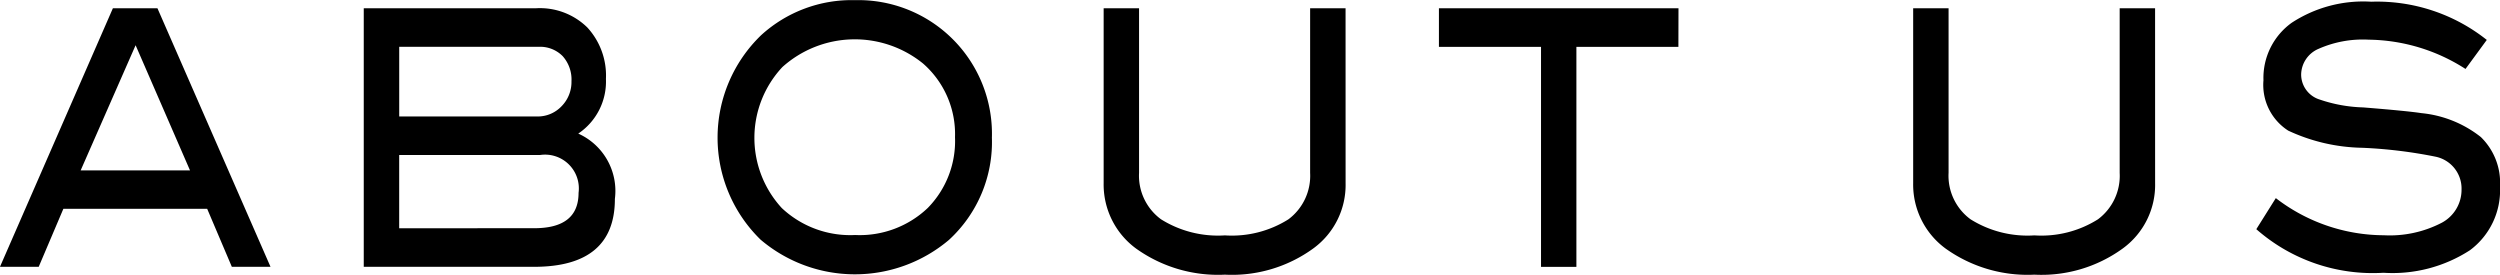 <svg xmlns="http://www.w3.org/2000/svg" width="81.91" height="8.999" viewBox="0 0 81.91 8.999">
  <g id="entitle10" transform="translate(-577.155 -976.86)">
    <path id="パス_1582" data-name="パス 1582" d="M586.018,985.607h-1.267l-.808-1.9h-4.712l-.808,1.9h-1.269l3.7-8.472h1.459Zm-2.638-3.16-1.782-4.1-1.8,4.1Z" transform="translate(0 -0.005)"/>
    <path id="パス_1583" data-name="パス 1583" d="M596.328,981.242a2.059,2.059,0,0,1,1.2,2.141q0,2.224-2.65,2.224H589.3v-8.472h5.654a2.217,2.217,0,0,1,1.673.632,2.327,2.327,0,0,1,.608,1.685A2.053,2.053,0,0,1,596.328,981.242Zm-1.353-.561a1.074,1.074,0,0,0,.807-.336,1.132,1.132,0,0,0,.324-.818,1.149,1.149,0,0,0-.289-.823,1.039,1.039,0,0,0-.793-.305h-4.562v2.282Zm-.087,3.661q1.45,0,1.45-1.157a1.108,1.108,0,0,0-1.266-1.241h-4.611v2.4Z" transform="translate(-0.227 -0.005)"/>
    <path id="パス_1584" data-name="パス 1584" d="M610.1,981.354a4.348,4.348,0,0,1-1.411,3.37,4.773,4.773,0,0,1-6.167-.012,4.664,4.664,0,0,1,.019-6.7,4.4,4.4,0,0,1,3.074-1.147,4.379,4.379,0,0,1,4.486,4.494Zm-1.208,0a3.069,3.069,0,0,0-1.044-2.41,3.551,3.551,0,0,0-4.611.112,3.394,3.394,0,0,0-.019,4.622,3.274,3.274,0,0,0,2.4.882,3.232,3.232,0,0,0,2.384-.889A3.13,3.13,0,0,0,608.892,981.354Z" transform="translate(-0.447)"/>
    <path id="パス_1585" data-name="パス 1585" d="M621.93,982.869a2.572,2.572,0,0,1-1.064,2.14,4.531,4.531,0,0,1-2.89.855,4.617,4.617,0,0,1-2.91-.855,2.6,2.6,0,0,1-1.063-2.14v-5.734h1.16v5.394a1.769,1.769,0,0,0,.72,1.521,3.518,3.518,0,0,0,2.092.527,3.476,3.476,0,0,0,2.083-.527,1.778,1.778,0,0,0,.71-1.521v-5.394h1.161Z" transform="translate(-0.688 -0.005)"/>
    <path id="パス_1586" data-name="パス 1586" d="M633.042,978.4H629.7v7.208h-1.159V978.4h-3.345v-1.264h7.849Z" transform="translate(-0.896 -0.005)"/>
    <path id="パス_1587" data-name="パス 1587" d="M648.957,982.869a2.572,2.572,0,0,1-1.064,2.14,4.529,4.529,0,0,1-2.89.855,4.618,4.618,0,0,1-2.91-.855,2.6,2.6,0,0,1-1.063-2.14v-5.734h1.16v5.394a1.769,1.769,0,0,0,.72,1.521,3.52,3.52,0,0,0,2.092.527,3.472,3.472,0,0,0,2.083-.527,1.777,1.777,0,0,0,.711-1.521v-5.394h1.16Z" transform="translate(-1.192 -0.005)"/>
    <path id="パス_1588" data-name="パス 1588" d="M659.341,979.12a5.985,5.985,0,0,0-3.171-.959,3.58,3.58,0,0,0-1.644.3.931.931,0,0,0-.57.843.86.86,0,0,0,.609.819,4.8,4.8,0,0,0,1.421.257q1.45.116,1.914.188a3.718,3.718,0,0,1,1.943.783,2.091,2.091,0,0,1,.628,1.627,2.446,2.446,0,0,1-.986,2.082,4.664,4.664,0,0,1-2.832.738,5.777,5.777,0,0,1-4.166-1.428l.639-1.018a5.831,5.831,0,0,0,3.537,1.217,3.693,3.693,0,0,0,1.9-.41,1.223,1.223,0,0,0,.648-1.088,1.065,1.065,0,0,0-.851-1.076,15.452,15.452,0,0,0-2.4-.292,5.962,5.962,0,0,1-2.426-.561,1.777,1.777,0,0,1-.813-1.65,2.226,2.226,0,0,1,.924-1.884,4.281,4.281,0,0,1,2.605-.691,5.78,5.78,0,0,1,3.788,1.252Z" transform="translate(-1.406 -0.001)"/>
  </g>
</svg>
